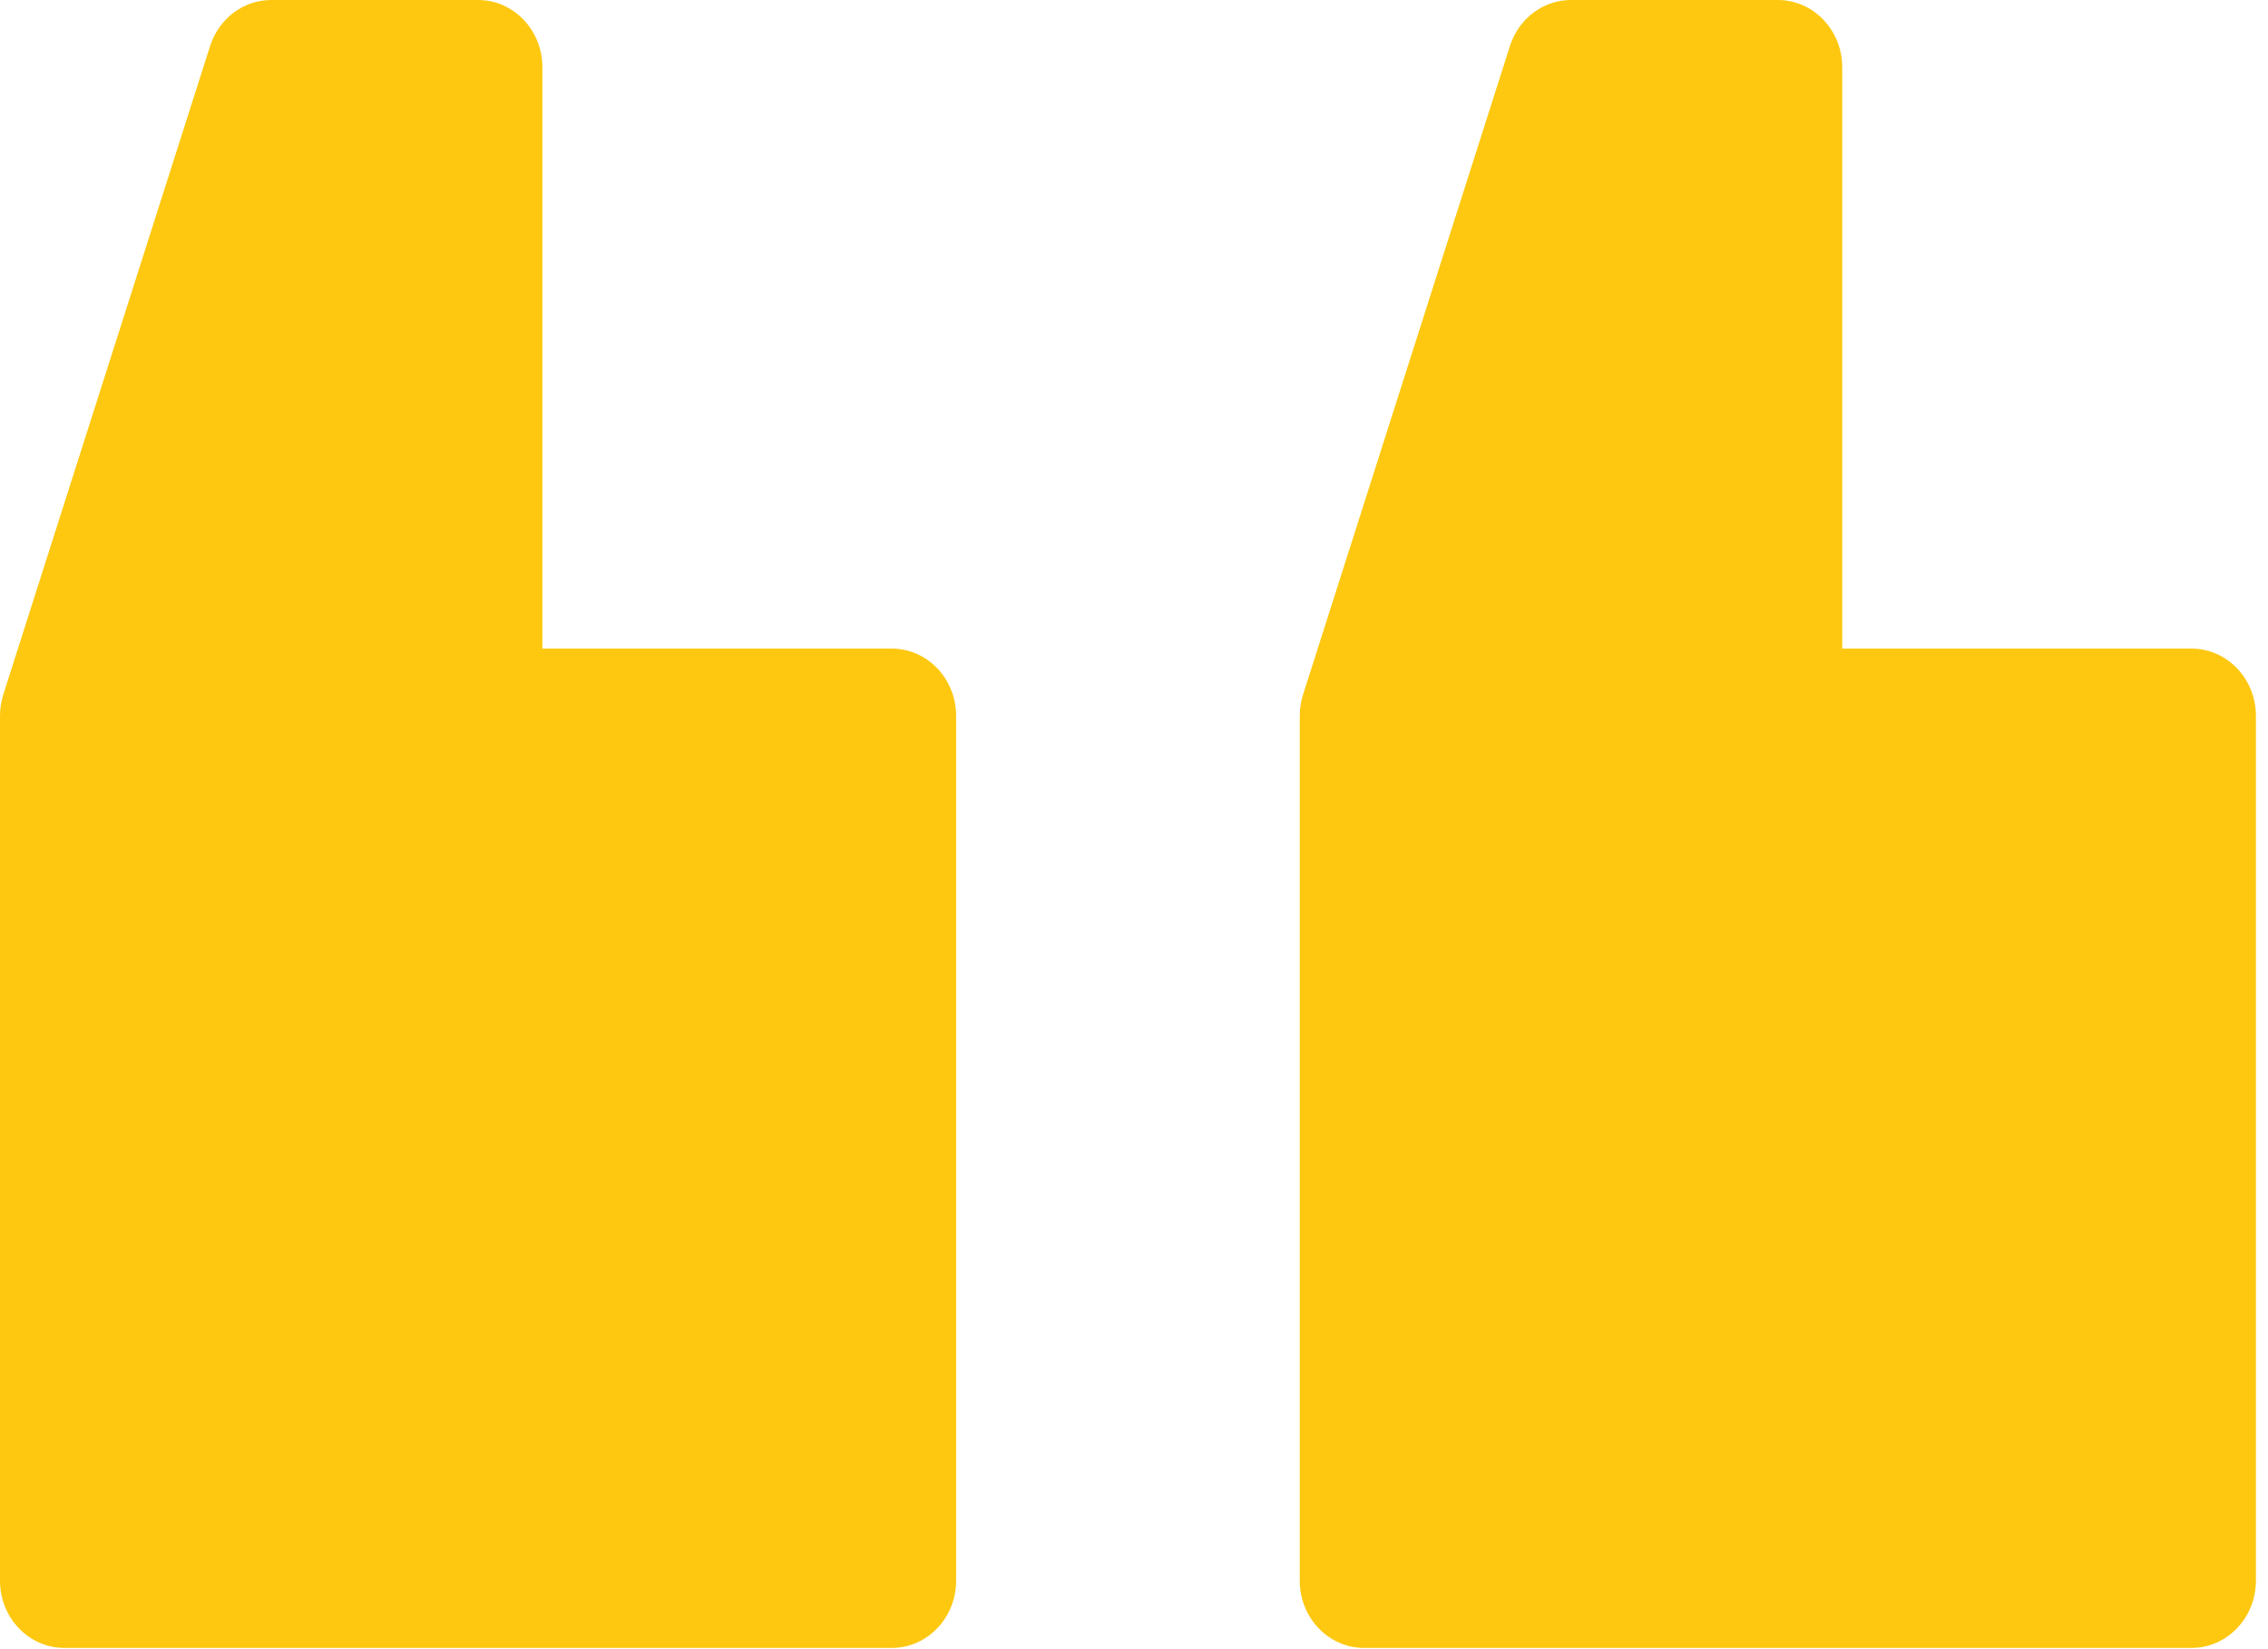 <svg xmlns="http://www.w3.org/2000/svg" width="33" height="24" viewBox="0 0 33 24" fill="none"><path d="M0.936 23.982L12.975 23.982C13.492 23.982 13.912 23.544 13.912 23.003L13.912 10.418C13.912 9.877 13.492 9.439 12.975 9.439L7.892 9.439L7.892 0.979C7.892 0.439 7.473 -1.32513e-06 6.956 -1.27835e-06L3.946 -1.00621e-06C3.543 -9.69758e-07 3.185 0.27 3.057 0.67L0.048 10.108C0.016 10.208 -0 10.313 -0 10.418L-0 23.003C-0 23.544 0.419 23.982 0.936 23.982V23.982Z" fill="#FDC80F"></path><path d="M19.849 23.982L31.887 23.982C32.404 23.982 32.824 23.544 32.824 23.003L32.824 10.418C32.824 9.877 32.404 9.439 31.887 9.439L26.805 9.439L26.805 0.979C26.805 0.439 26.385 -4.09782e-07 25.868 -3.63003e-07L22.858 -9.08412e-08C22.455 -5.43838e-08 22.097 0.27 21.97 0.67L18.96 10.108C18.928 10.208 18.912 10.313 18.912 10.418L18.912 23.003C18.912 23.544 19.331 23.982 19.849 23.982V23.982Z" fill="#FDC80F"></path></svg>